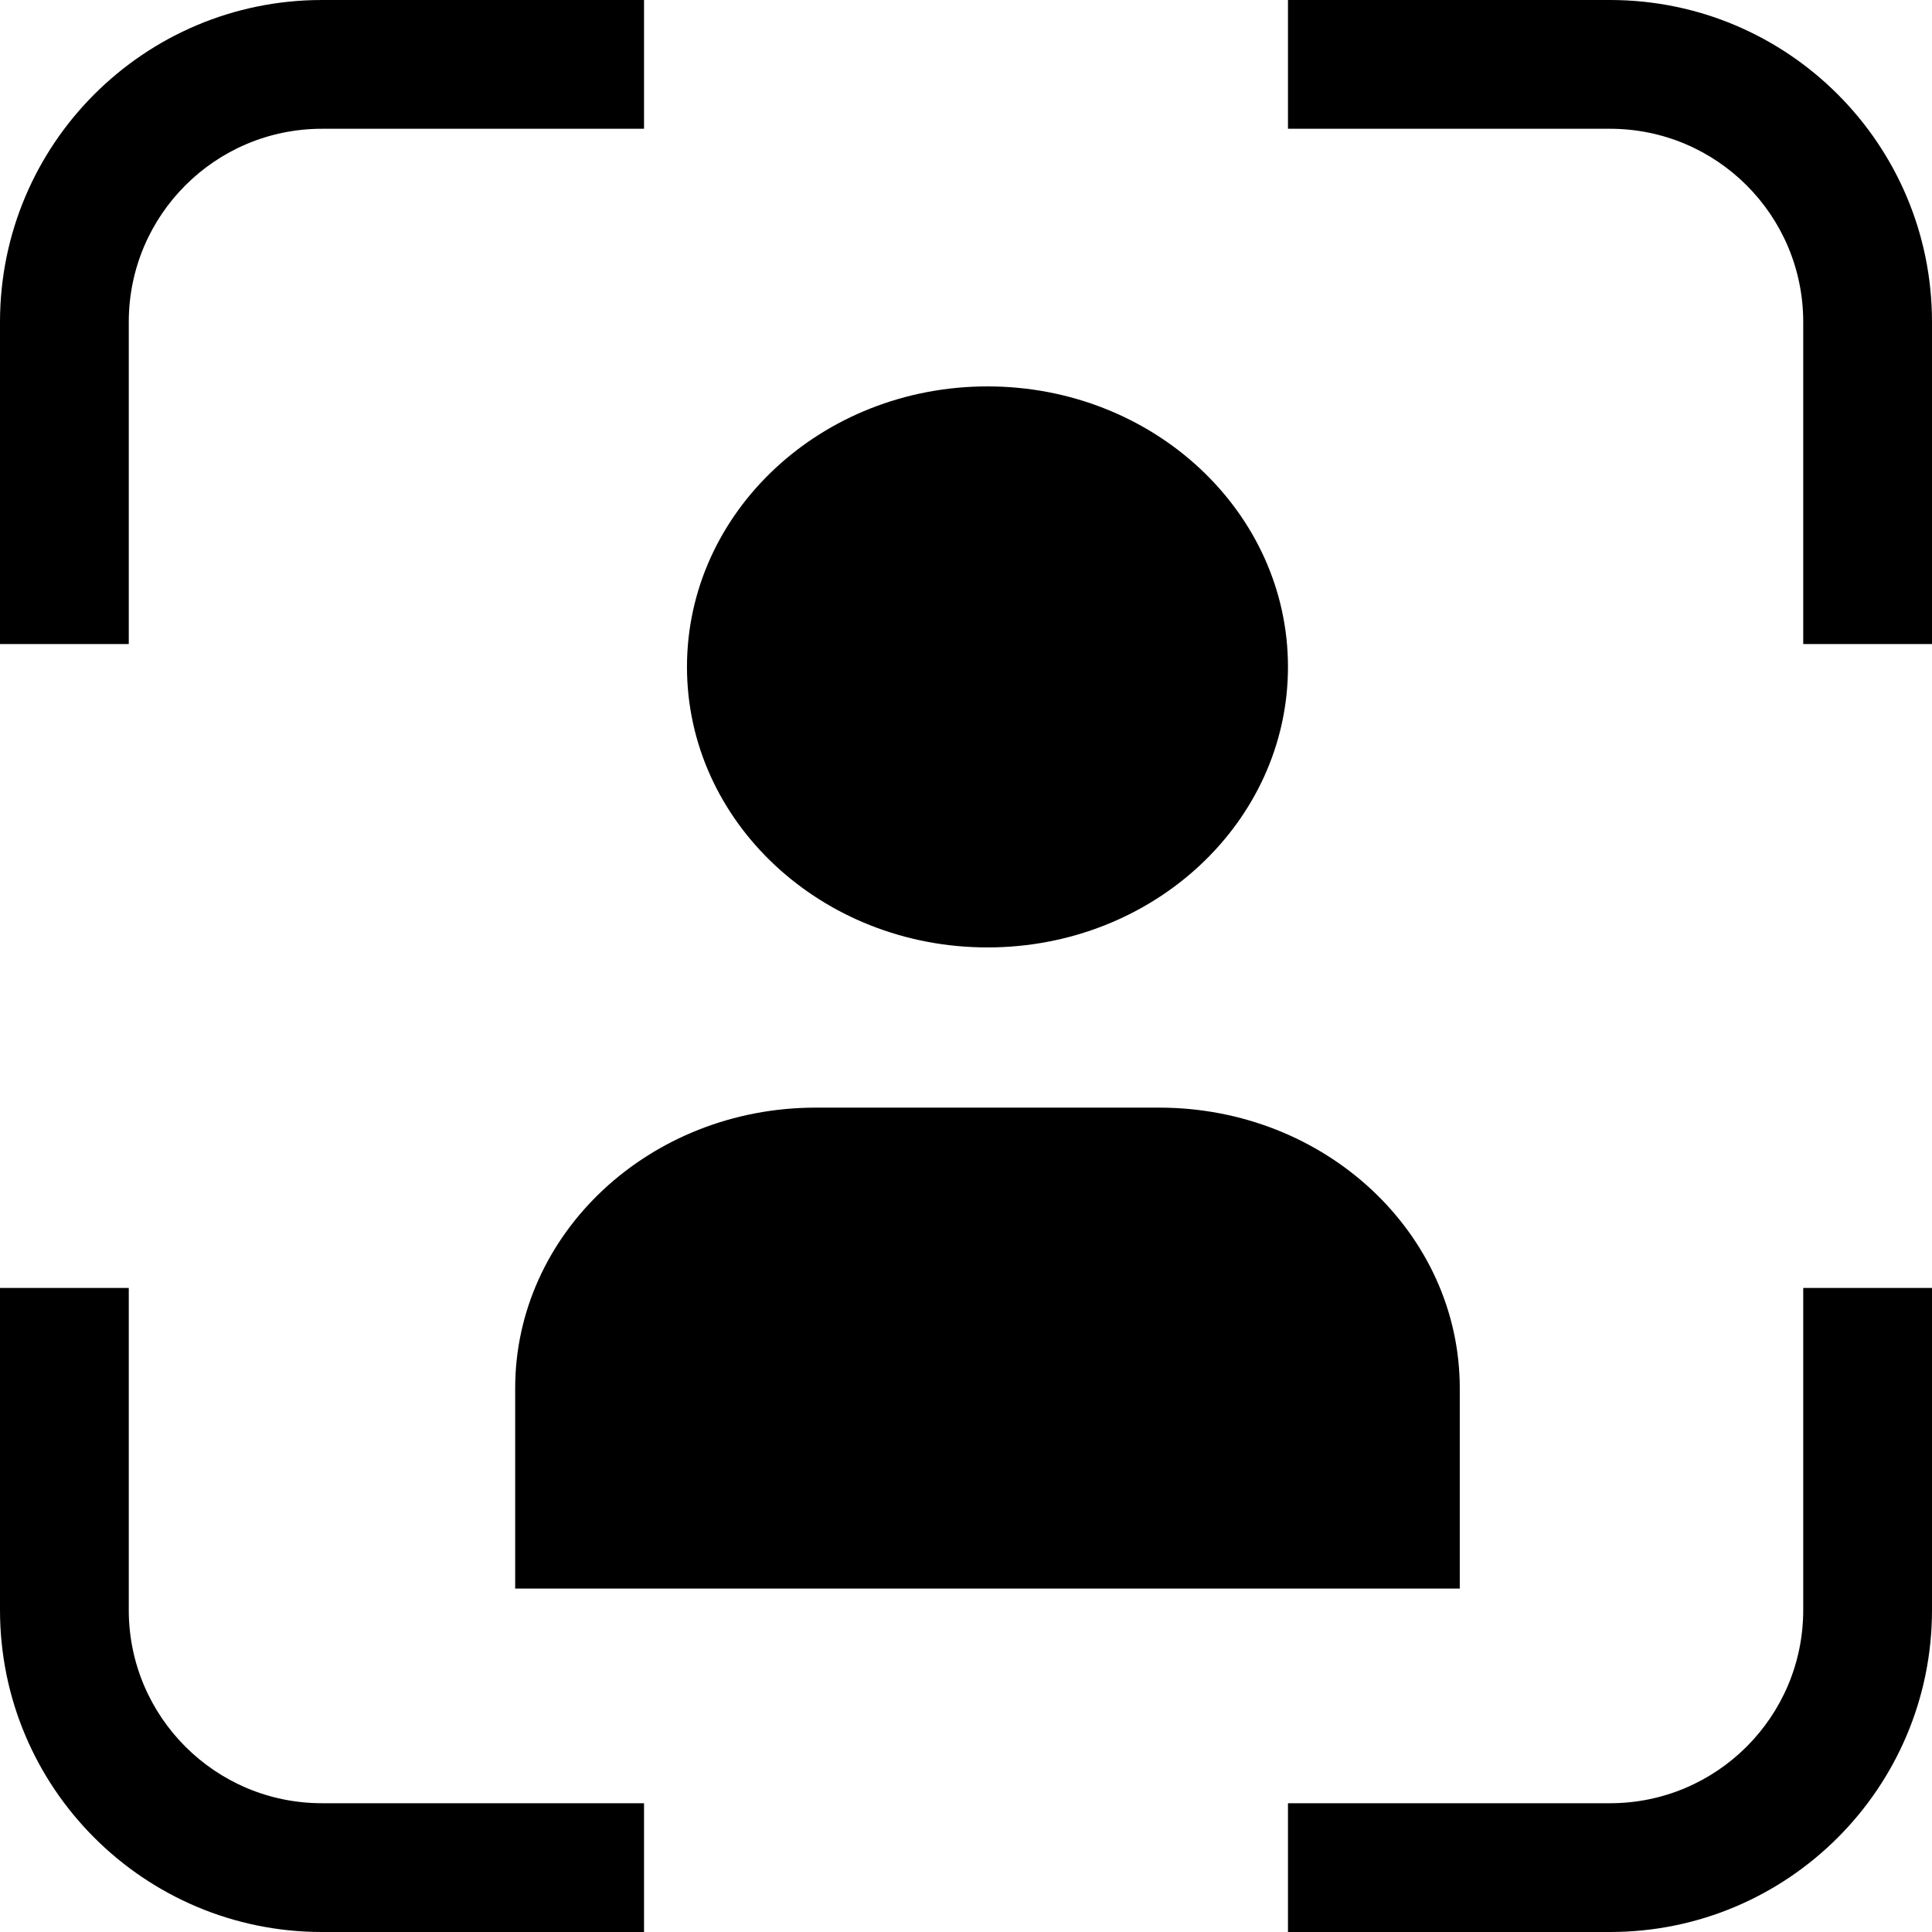 <svg width="26" height="26" viewBox="0 0 26 26" fill="none" xmlns="http://www.w3.org/2000/svg">
<path id="Union" fill-rule="evenodd" clip-rule="evenodd" d="M1.733 4.333C1.733 2.897 2.897 1.733 4.333 1.733H8.667V0H4.333C1.94 0 0 1.94 0 4.333V8.667H1.733V4.333ZM17.333 1.733H21.667C23.103 1.733 24.267 2.897 24.267 4.333V8.667H26V4.333C26 1.94 24.06 0 21.667 0H17.333V1.733ZM0 17.333V21.667C0 24.06 1.94 26 4.333 26H8.667V24.267H4.333C2.897 24.267 1.733 23.103 1.733 21.667V17.333H0ZM26 21.667V17.333H24.267V21.667C24.267 23.103 23.103 24.267 21.667 24.267H17.333V26H21.667C24.06 26 26 24.06 26 21.667ZM9.245 8.975C9.245 6.89 11.056 5.2 13.289 5.2C15.523 5.2 17.333 6.89 17.333 8.975C17.333 11.06 15.523 12.75 13.289 12.75C11.056 12.75 9.245 11.06 9.245 8.975ZM6.933 18.683C6.933 16.597 8.744 14.906 10.978 14.906H15.6C17.834 14.906 19.645 16.597 19.645 18.683V21.378H6.933V18.683Z" fill="black"/>
</svg>
